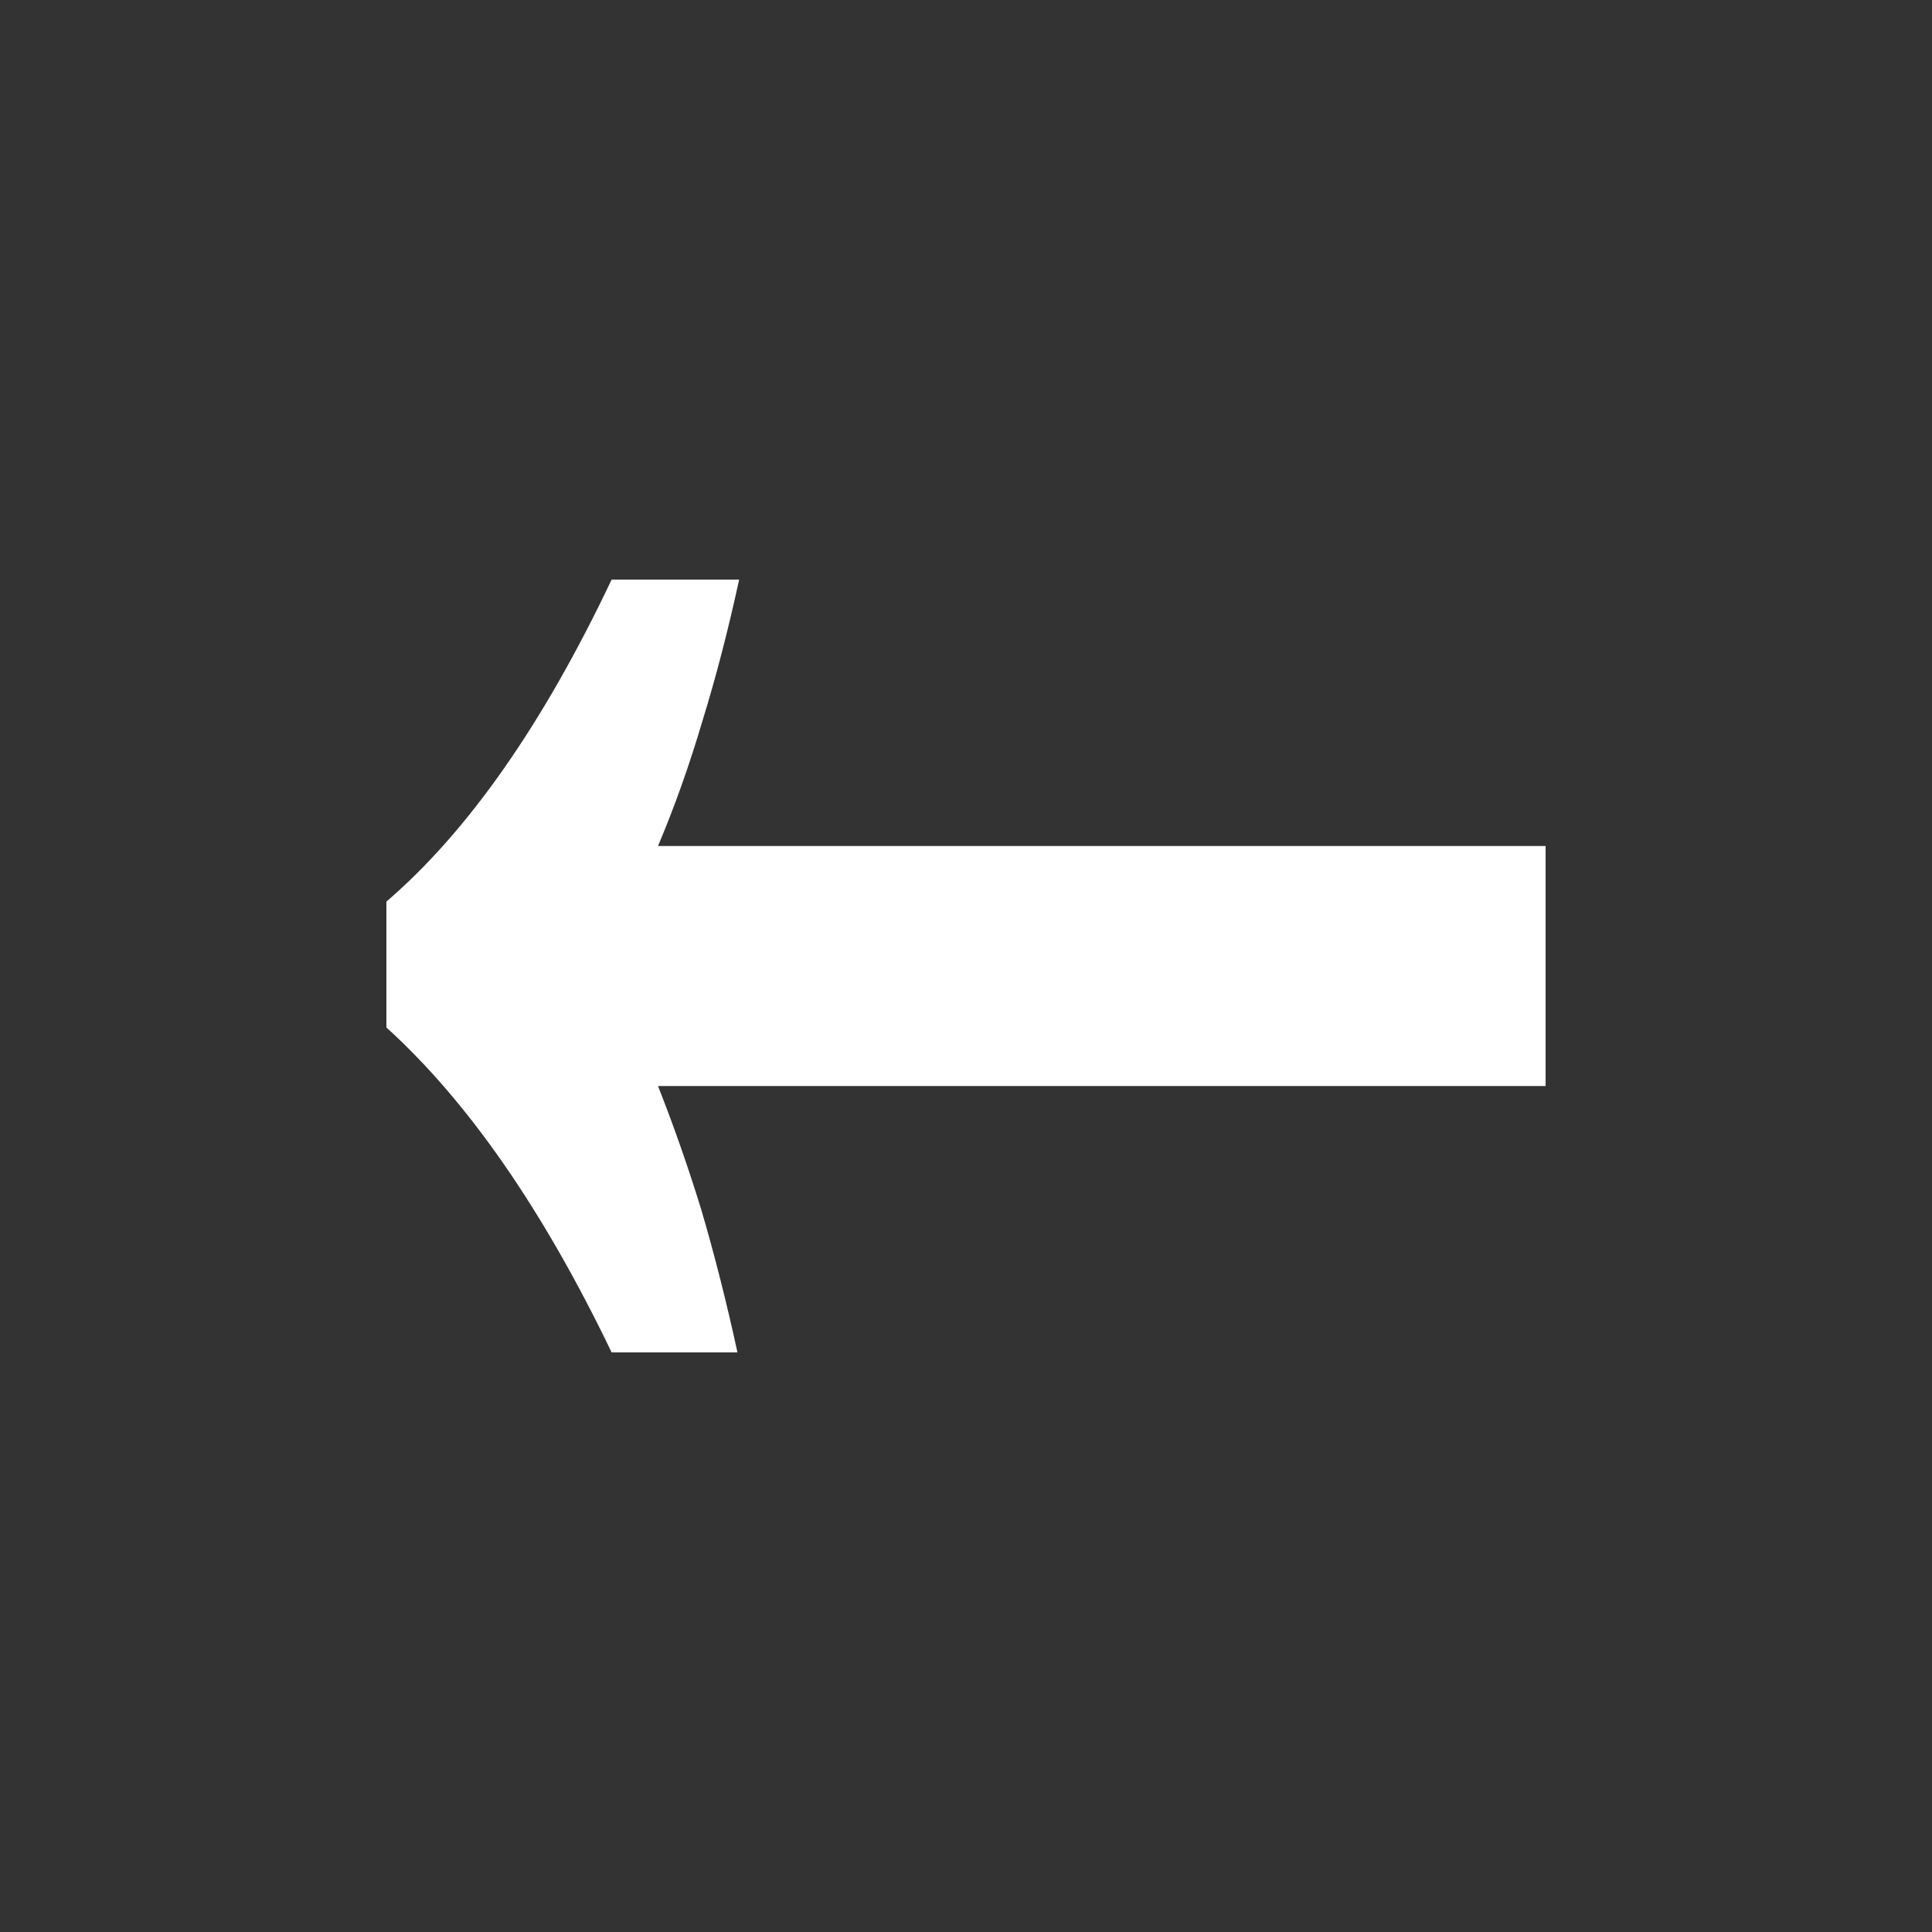 <svg width="45" height="45" viewBox="0 0 45 45" fill="none" xmlns="http://www.w3.org/2000/svg">
<rect x="0" y="0" width="45" height="45" fill="#333333" stroke="none"/>
<path d="M17.216 13.5C16.959 14.682 16.676 15.773 16.367 16.773C16.059 17.818 15.711 18.796 15.326 19.705L36 19.705L36 25.296L15.326 25.296C15.686 26.205 16.02 27.159 16.329 28.159C16.637 29.205 16.92 30.318 17.177 31.5L14.246 31.5C12.651 28.182 10.903 25.659 9 23.932L9 21C10.903 19.364 12.651 16.864 14.246 13.5L17.216 13.5Z" fill="white"/>
</svg>
